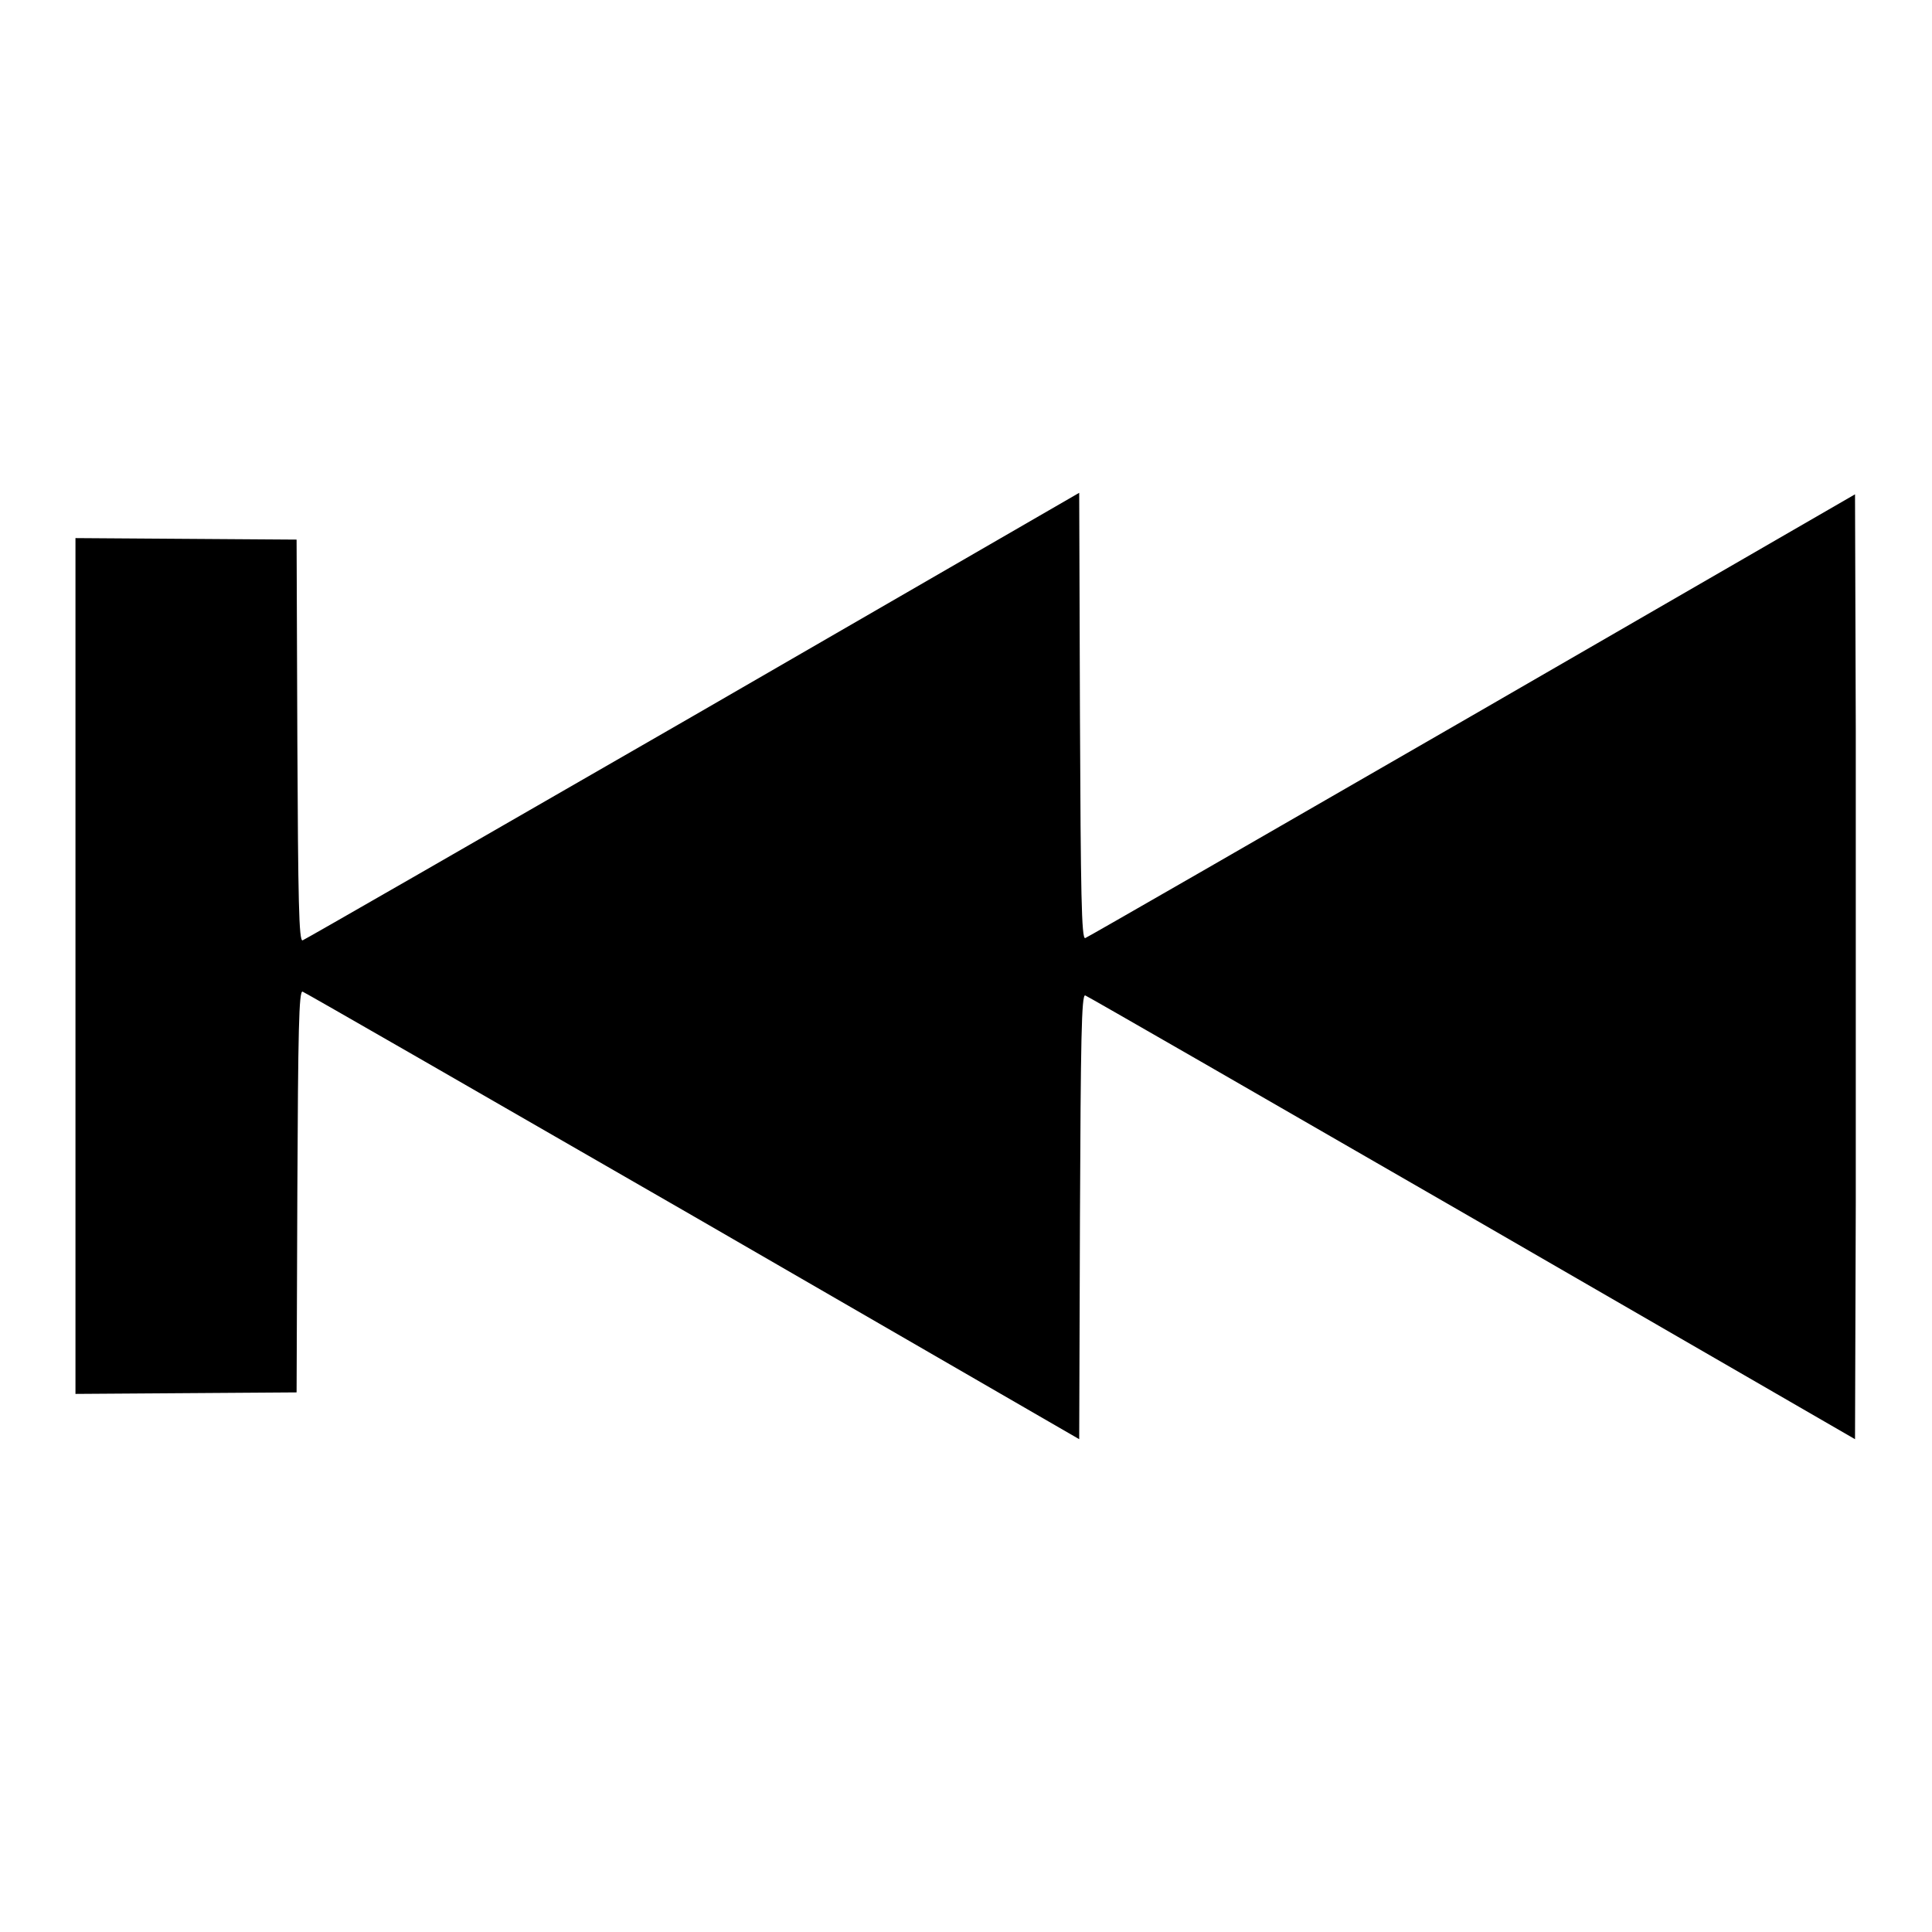 <?xml version="1.0" encoding="utf-8"?>
<!-- Svg Vector Icons : http://www.onlinewebfonts.com/icon -->
<!DOCTYPE svg PUBLIC "-//W3C//DTD SVG 1.1//EN" "http://www.w3.org/Graphics/SVG/1.1/DTD/svg11.dtd">
<svg version="1.1" xmlns="http://www.w3.org/2000/svg" xmlns:xlink="http://www.w3.org/1999/xlink" x="0px" y="0px" viewBox="0 0 256 256" enable-background="new 0 0 256 256" xml:space="preserve">
<g><g><g><path fill="#000000" d="M91.8,94.9c-28.1,16.2-51.4,29.6-51.7,29.7c-0.5,0.2-0.6-5.3-0.7-26.4l-0.1-26.7l-14.7-0.1L10,71.3V128v56.7l14.7-0.1l14.6-0.1l0.1-26.7c0.1-21.2,0.2-26.6,0.7-26.4c0.3,0.1,23.6,13.5,51.7,29.7l51.2,29.6l0.1-29.5c0.1-23.3,0.2-29.5,0.7-29.3c0.3,0.1,23.4,13.4,51.3,29.5l50.7,29.3l0.1-31.3c0-17.2,0-45.4,0-62.6l-0.1-31.3l-50.7,29.3c-27.9,16.1-51,29.4-51.3,29.5c-0.5,0.2-0.6-6-0.7-29.3L143,65.3L91.8,94.9z"/></g></g></g>
</svg>